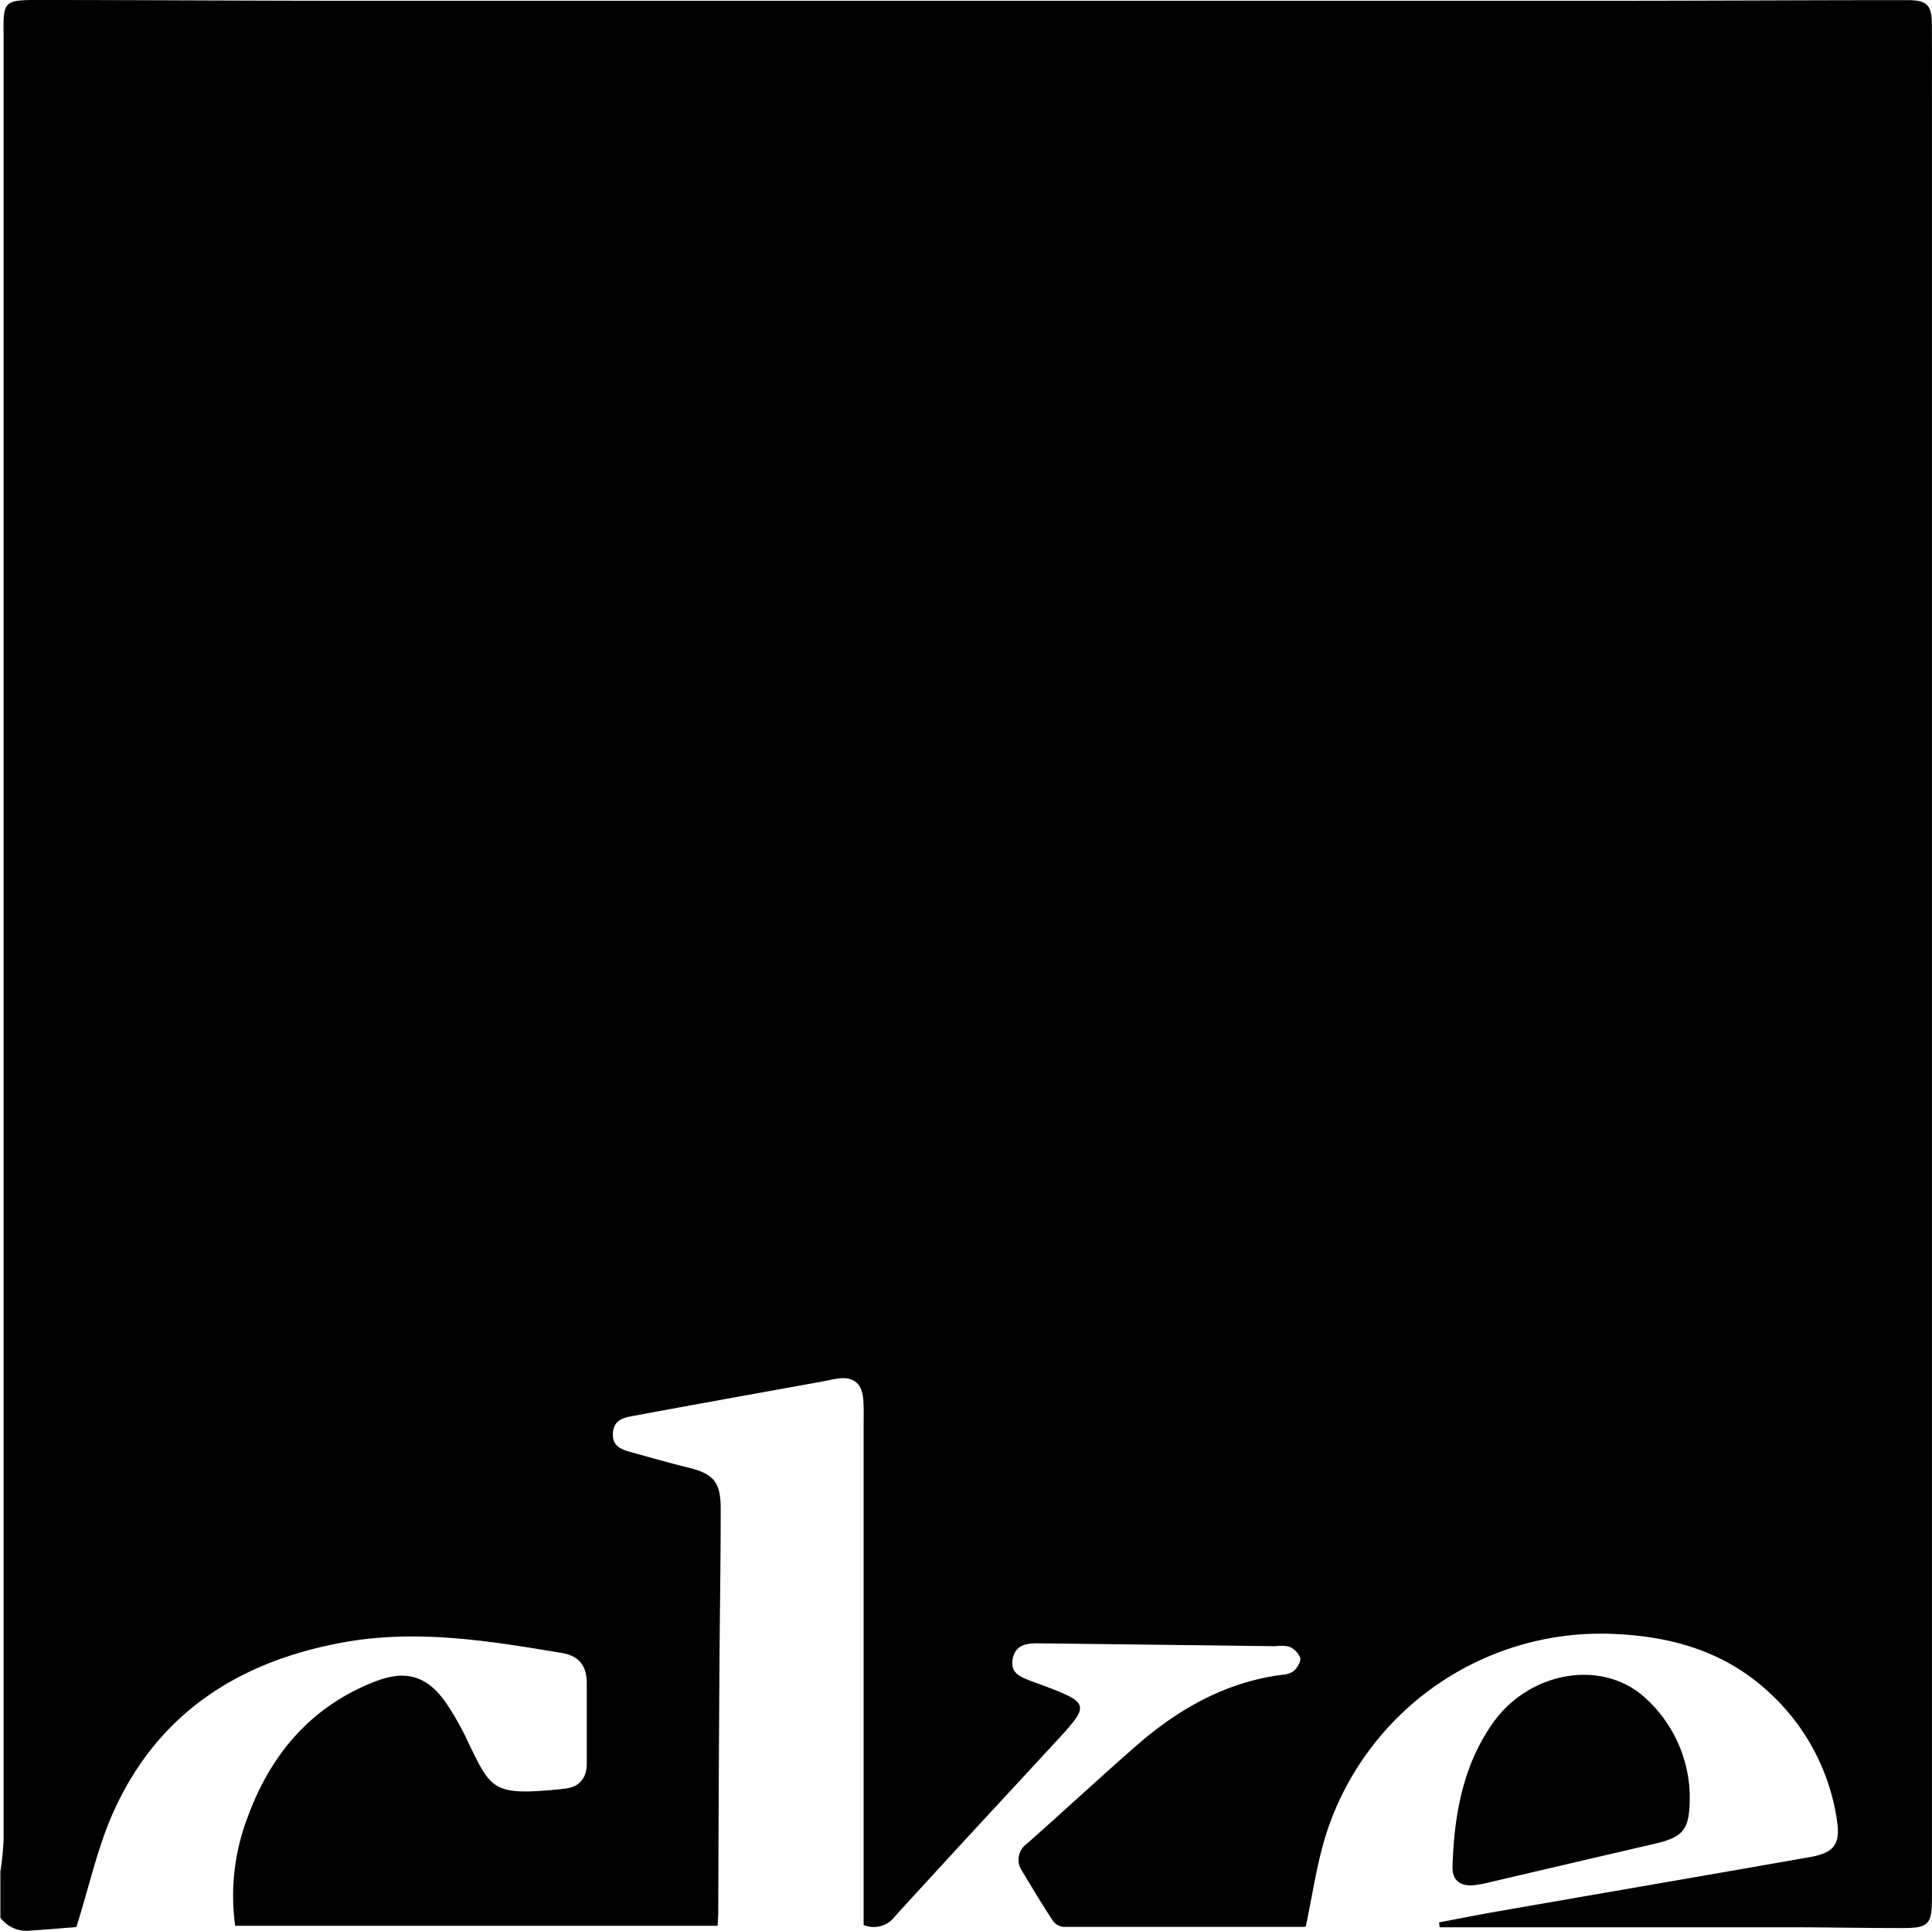 <svg xmlns="http://www.w3.org/2000/svg" viewBox="0 0 300.35 300.26"><g id="Layer_2" data-name="Layer 2"><g id="Layer_1-2" data-name="Layer 1"><path d="M300.34,17.53V295c0,4.29-.49,4.79-4.82,4.77-5.67,0-11.34-.11-17-.12q-26.11,0-52.23,0h-2.48l-.09-.76c2.83-.53,5.66-1.1,8.49-1.6,16.4-2.86,32.81-5.67,49.21-8.56,3.68-.65,4.71-2,4.17-5.61a33.58,33.58,0,0,0-10.32-19.76c-6.84-6.49-15.22-8.94-24.45-9.32A44.86,44.86,0,0,0,206,285.69c-1.34,4.47-2,9.13-3,13.82a.48.48,0,0,1-.25.08q-18.69,0-37.37,0a2.37,2.37,0,0,1-1.69-.93c-1.66-2.53-3.22-5.13-4.78-7.73a3.05,3.05,0,0,1,.72-4.26c5.66-5,11.23-10.18,16.93-15.17,6.6-5.78,14-10,22.89-11.12a3.13,3.13,0,0,0,1.76-.64c.49-.51,1.06-1.41.92-2a3.2,3.2,0,0,0-1.66-1.7,5.54,5.54,0,0,0-2.13-.09q-18.54-.23-37.09-.45c-1.82,0-3.41.33-3.82,2.42s1.08,2.77,2.64,3.36c2,.77,4.06,1.43,6,2.38,2.24,1.11,2.35,2.09.74,4.1-.59.75-1.22,1.47-1.87,2.17-8.61,9.33-17.25,18.62-25.79,28a4.13,4.13,0,0,1-4.89,1.37v-2.91q0-37.38,0-74.75c0-1.36.05-2.72-.06-4.07-.18-2.5-1.55-3.58-4-3.23-.71.1-1.41.28-2.11.41-9.87,1.79-19.75,3.56-29.62,5.39-1.47.27-3.05.61-3.19,2.63-.15,2.17,1.42,2.63,3,3.06,2.84.79,5.67,1.6,8.53,2.3,4.18,1,5.26,2.29,5.23,6.65,0,8.37-.15,16.74-.2,25.11q-.12,18.69-.18,37.37c0,.7-.06,1.4-.1,2.16h-75a34.21,34.21,0,0,1,1.92-16.83c3.59-9.84,9.85-17.25,19.8-21.14,4.8-1.87,8.12-.91,11.05,3.3a42.94,42.94,0,0,1,3.39,6c3.65,7.55,3.87,8.45,14.23,7.45.24,0,.47-.07.71-.09,2.41-.22,3.55-1.6,3.56-3.95,0-4.16,0-8.31,0-12.46,0-2.72-1.22-4.25-3.85-4.69-11.42-1.92-22.85-3.78-34.46-1.57-15.94,3-28.34,11-35.19,26.09-2.54,5.58-3.83,11.72-5.85,18.09-1.84.14-4.45.37-7.06.54a5.09,5.09,0,0,1-4.75-2V291a48,48,0,0,0,.5-4.91q0-140.4,0-280.81C.48.18.67,0,5.92,0,22.21,0,38.5.12,54.79.12q96.08,0,192.15,0h2.4c15.73,0,31.46-.1,47.19-.1,3.09,0,3.79.78,3.8,3.86C300.36,8.43,300.34,13,300.34,17.53Z"/><path d="M257.14,286.69c-8.45,1.95-16.89,3.94-25.34,5.91a20.81,20.81,0,0,1-2.57.5c-2.18.24-3.5-.72-3.42-2.91.25-7.9,1.57-15.59,6.22-22.22,5.59-8,16.64-10,23.32-4.35a21,21,0,0,1,7.33,15.13C262.77,284.47,261.86,285.6,257.14,286.69Z"/></g></g></svg>